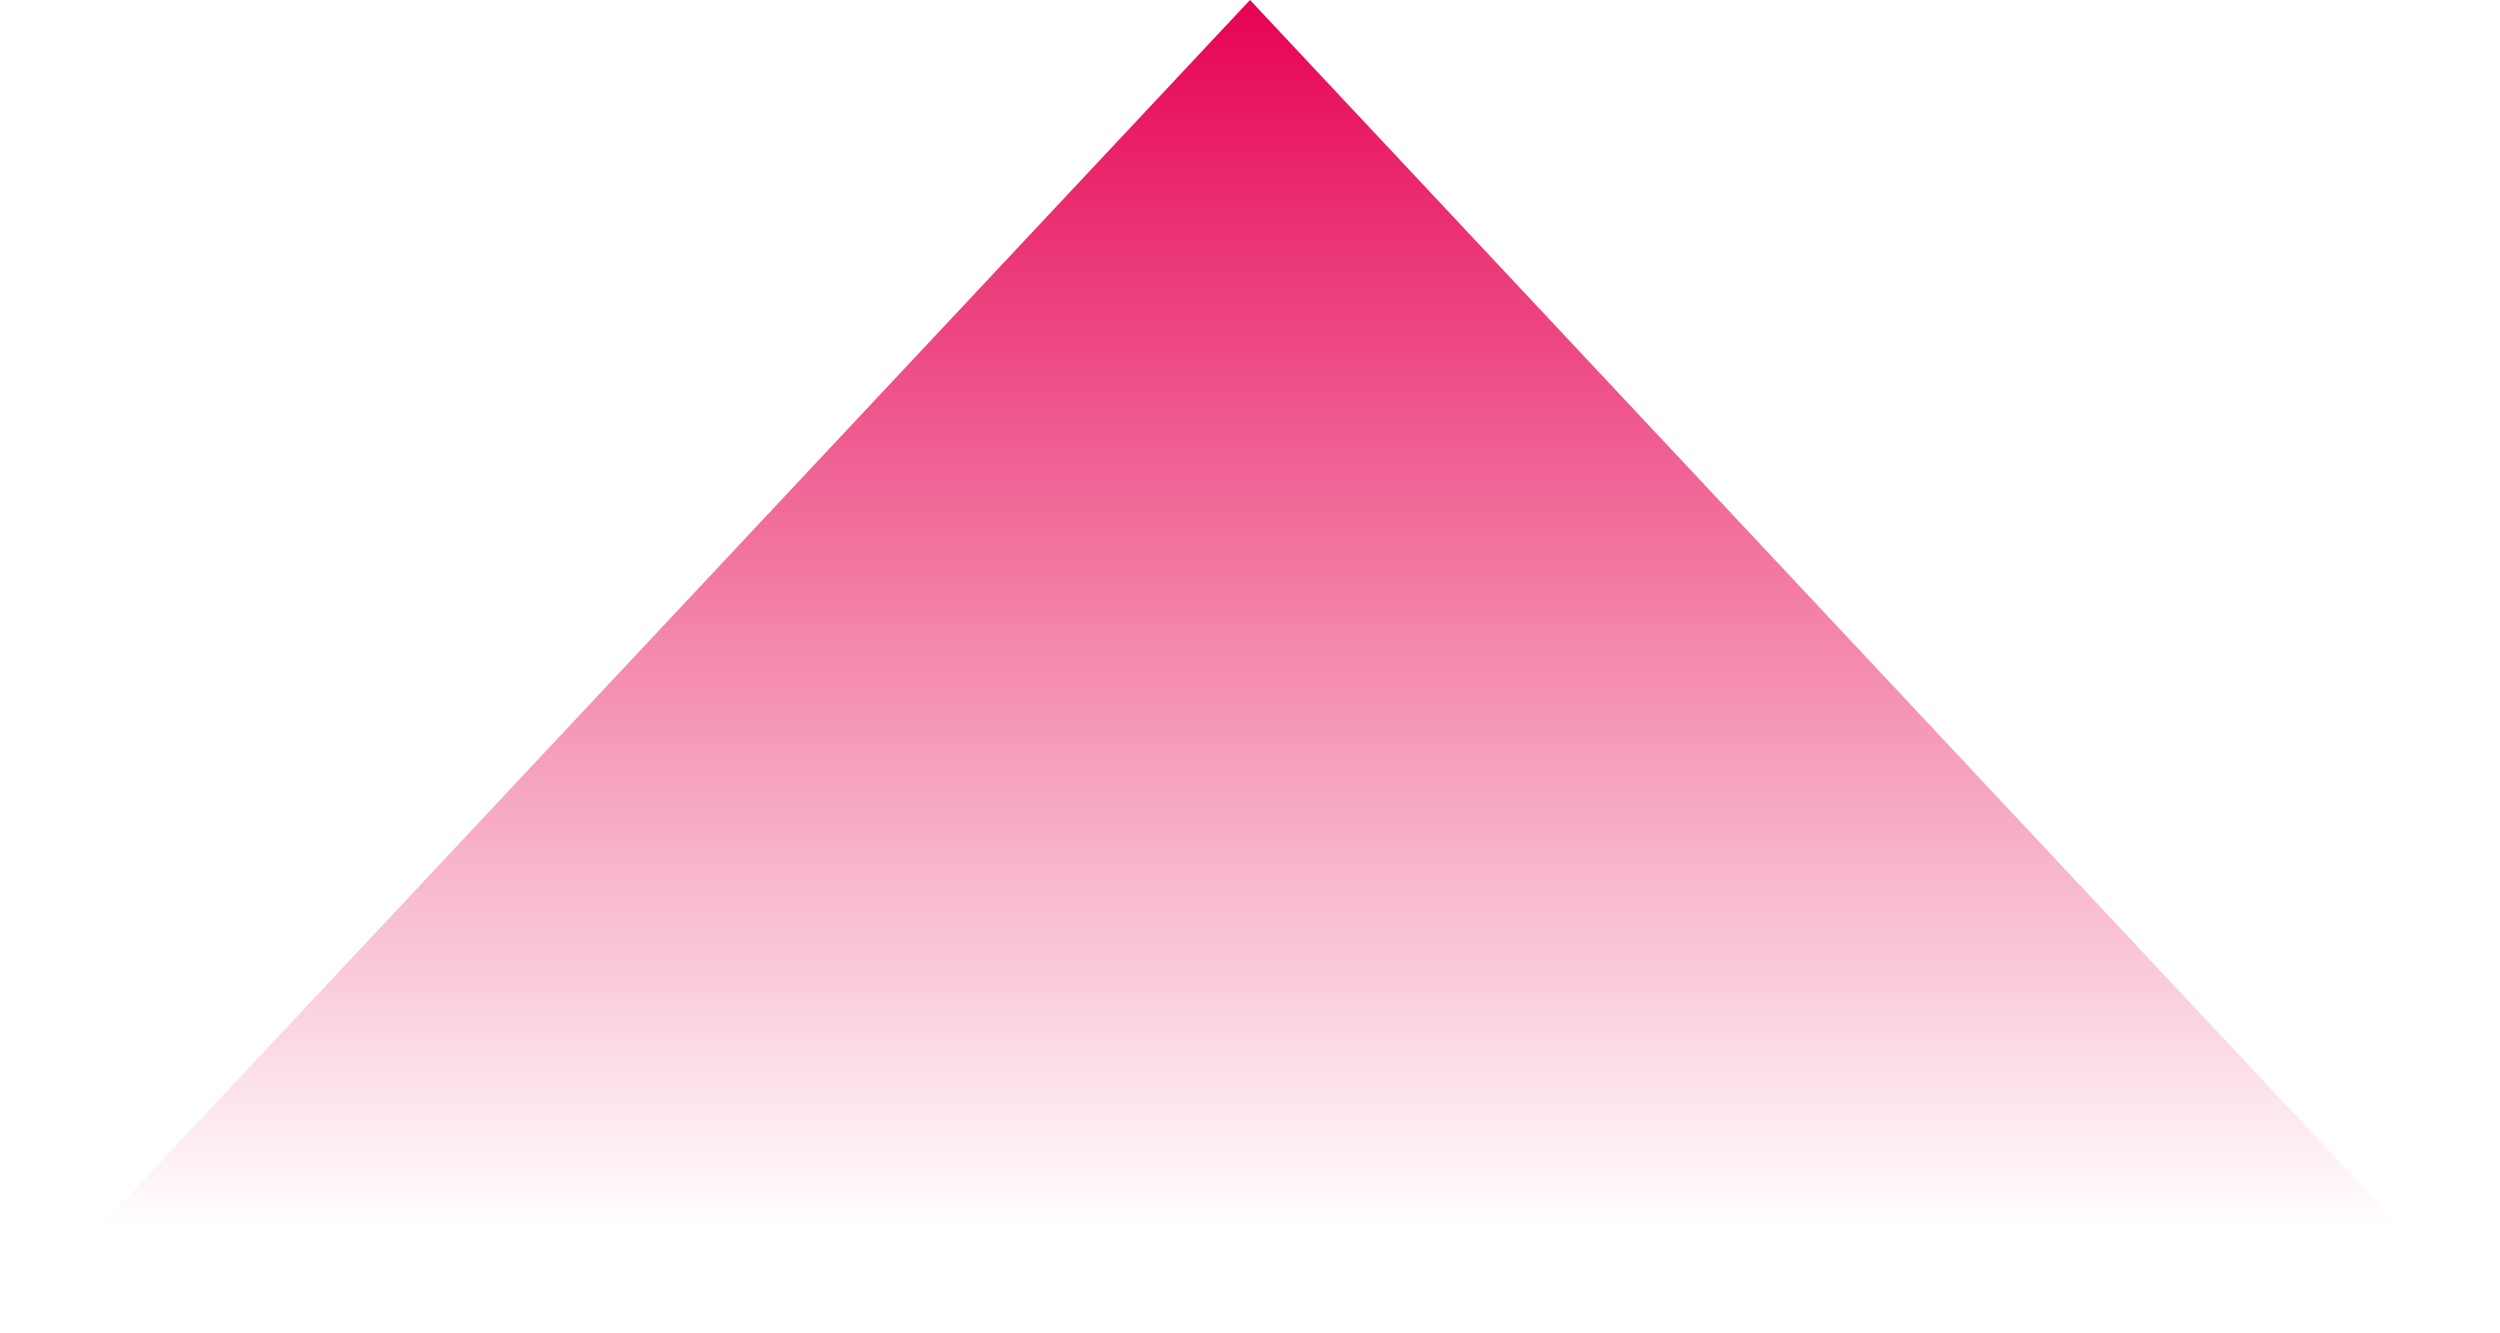 <svg width="30" height="16" viewBox="0 0 30 16" fill="none" xmlns="http://www.w3.org/2000/svg">
<path d="M15 0L30 16L0 16L15 0Z" fill="url(#paint0_linear_41_2794)"/>
<defs>
<linearGradient id="paint0_linear_41_2794" x1="15" y1="0" x2="15" y2="16" gradientUnits="userSpaceOnUse">
<stop stop-color="#E60253"/>
<stop offset="0.92" stop-color="#E60253" stop-opacity="0"/>
</linearGradient>
</defs>
</svg>

